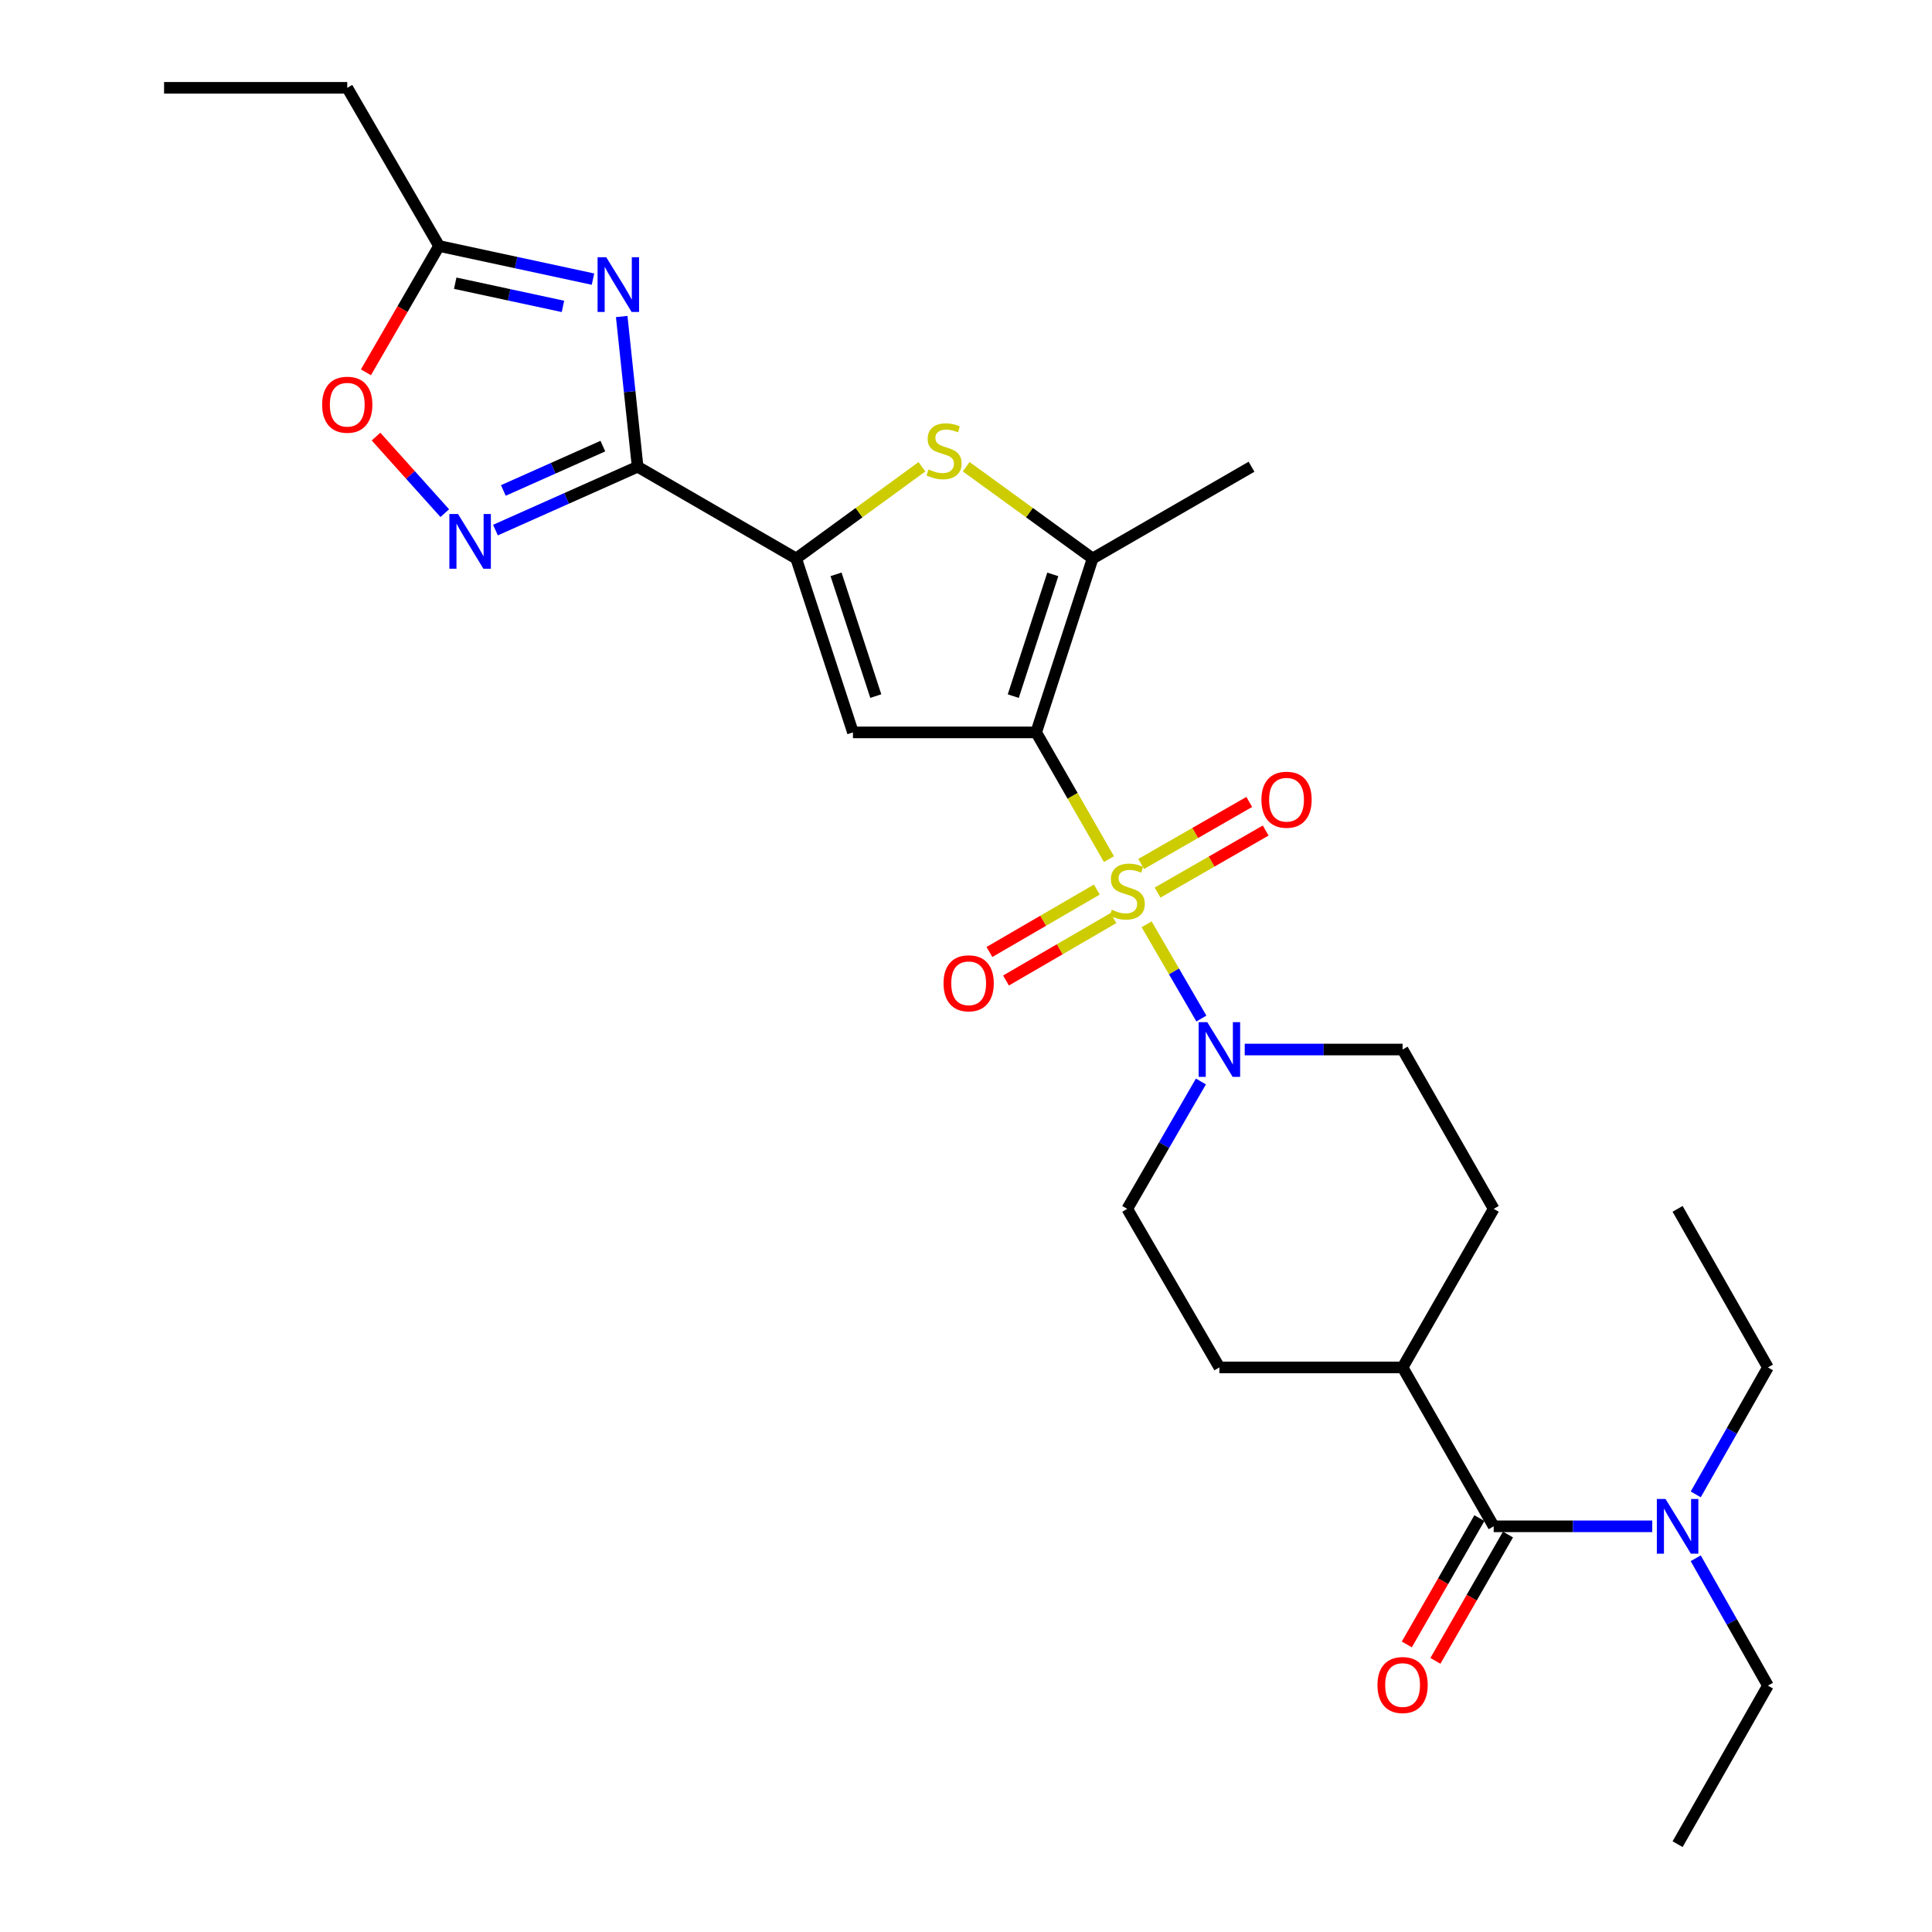 <?xml version='1.0' encoding='iso-8859-1'?>
<svg version='1.1' baseProfile='full'
              xmlns='http://www.w3.org/2000/svg'
                      xmlns:rdkit='http://www.rdkit.org/xml'
                      xmlns:xlink='http://www.w3.org/1999/xlink'
                  xml:space='preserve'
width='1000px' height='1000px' viewBox='0 0 1000 1000'>
<!-- END OF HEADER -->
<rect style='opacity:1.0;fill:#FFFFFF;stroke:none' width='1000' height='1000' x='0' y='0'> </rect>
<path class='bond-0' d='M 573.994,444.679 L 555.158,411.883' style='fill:none;fill-rule:evenodd;stroke:#CCCC00;stroke-width:6px;stroke-linecap:butt;stroke-linejoin:miter;stroke-opacity:1' />
<path class='bond-0' d='M 555.158,411.883 L 536.321,379.088' style='fill:none;fill-rule:evenodd;stroke:#000000;stroke-width:6px;stroke-linecap:butt;stroke-linejoin:miter;stroke-opacity:1' />
<path class='bond-8' d='M 593.489,478.419 L 607.663,502.81' style='fill:none;fill-rule:evenodd;stroke:#CCCC00;stroke-width:6px;stroke-linecap:butt;stroke-linejoin:miter;stroke-opacity:1' />
<path class='bond-8' d='M 607.663,502.81 L 621.837,527.2' style='fill:none;fill-rule:evenodd;stroke:#0000FF;stroke-width:6px;stroke-linecap:butt;stroke-linejoin:miter;stroke-opacity:1' />
<path class='bond-12' d='M 567.721,460.442 L 539.925,476.594' style='fill:none;fill-rule:evenodd;stroke:#CCCC00;stroke-width:6px;stroke-linecap:butt;stroke-linejoin:miter;stroke-opacity:1' />
<path class='bond-12' d='M 539.925,476.594 L 512.129,492.746' style='fill:none;fill-rule:evenodd;stroke:#FF0000;stroke-width:6px;stroke-linecap:butt;stroke-linejoin:miter;stroke-opacity:1' />
<path class='bond-12' d='M 576.297,475.201 L 548.502,491.353' style='fill:none;fill-rule:evenodd;stroke:#CCCC00;stroke-width:6px;stroke-linecap:butt;stroke-linejoin:miter;stroke-opacity:1' />
<path class='bond-12' d='M 548.502,491.353 L 520.706,507.505' style='fill:none;fill-rule:evenodd;stroke:#FF0000;stroke-width:6px;stroke-linecap:butt;stroke-linejoin:miter;stroke-opacity:1' />
<path class='bond-13' d='M 599.167,461.994 L 627.14,445.942' style='fill:none;fill-rule:evenodd;stroke:#CCCC00;stroke-width:6px;stroke-linecap:butt;stroke-linejoin:miter;stroke-opacity:1' />
<path class='bond-13' d='M 627.14,445.942 L 655.113,429.89' style='fill:none;fill-rule:evenodd;stroke:#FF0000;stroke-width:6px;stroke-linecap:butt;stroke-linejoin:miter;stroke-opacity:1' />
<path class='bond-13' d='M 590.671,447.189 L 618.644,431.137' style='fill:none;fill-rule:evenodd;stroke:#CCCC00;stroke-width:6px;stroke-linecap:butt;stroke-linejoin:miter;stroke-opacity:1' />
<path class='bond-13' d='M 618.644,431.137 L 646.617,415.085' style='fill:none;fill-rule:evenodd;stroke:#FF0000;stroke-width:6px;stroke-linecap:butt;stroke-linejoin:miter;stroke-opacity:1' />
<path class='bond-2' d='M 536.321,379.088 L 441.488,379.088' style='fill:none;fill-rule:evenodd;stroke:#000000;stroke-width:6px;stroke-linecap:butt;stroke-linejoin:miter;stroke-opacity:1' />
<path class='bond-5' d='M 536.321,379.088 L 565.539,289.072' style='fill:none;fill-rule:evenodd;stroke:#000000;stroke-width:6px;stroke-linecap:butt;stroke-linejoin:miter;stroke-opacity:1' />
<path class='bond-5' d='M 524.468,360.315 L 544.92,297.304' style='fill:none;fill-rule:evenodd;stroke:#000000;stroke-width:6px;stroke-linecap:butt;stroke-linejoin:miter;stroke-opacity:1' />
<path class='bond-1' d='M 330.03,241.579 L 412.099,289.072' style='fill:none;fill-rule:evenodd;stroke:#000000;stroke-width:6px;stroke-linecap:butt;stroke-linejoin:miter;stroke-opacity:1' />
<path class='bond-4' d='M 330.03,241.579 L 325.913,202.703' style='fill:none;fill-rule:evenodd;stroke:#000000;stroke-width:6px;stroke-linecap:butt;stroke-linejoin:miter;stroke-opacity:1' />
<path class='bond-4' d='M 325.913,202.703 L 321.795,163.826' style='fill:none;fill-rule:evenodd;stroke:#0000FF;stroke-width:6px;stroke-linecap:butt;stroke-linejoin:miter;stroke-opacity:1' />
<path class='bond-7' d='M 330.03,241.579 L 293.238,257.975' style='fill:none;fill-rule:evenodd;stroke:#000000;stroke-width:6px;stroke-linecap:butt;stroke-linejoin:miter;stroke-opacity:1' />
<path class='bond-7' d='M 293.238,257.975 L 256.447,274.371' style='fill:none;fill-rule:evenodd;stroke:#0000FF;stroke-width:6px;stroke-linecap:butt;stroke-linejoin:miter;stroke-opacity:1' />
<path class='bond-7' d='M 312.044,230.906 L 286.29,242.383' style='fill:none;fill-rule:evenodd;stroke:#000000;stroke-width:6px;stroke-linecap:butt;stroke-linejoin:miter;stroke-opacity:1' />
<path class='bond-7' d='M 286.29,242.383 L 260.536,253.86' style='fill:none;fill-rule:evenodd;stroke:#0000FF;stroke-width:6px;stroke-linecap:butt;stroke-linejoin:miter;stroke-opacity:1' />
<path class='bond-3' d='M 441.488,379.088 L 412.099,289.072' style='fill:none;fill-rule:evenodd;stroke:#000000;stroke-width:6px;stroke-linecap:butt;stroke-linejoin:miter;stroke-opacity:1' />
<path class='bond-3' d='M 453.307,360.287 L 432.734,297.276' style='fill:none;fill-rule:evenodd;stroke:#000000;stroke-width:6px;stroke-linecap:butt;stroke-linejoin:miter;stroke-opacity:1' />
<path class='bond-29' d='M 412.099,289.072 L 444.645,265.337' style='fill:none;fill-rule:evenodd;stroke:#000000;stroke-width:6px;stroke-linecap:butt;stroke-linejoin:miter;stroke-opacity:1' />
<path class='bond-29' d='M 444.645,265.337 L 477.191,241.602' style='fill:none;fill-rule:evenodd;stroke:#CCCC00;stroke-width:6px;stroke-linecap:butt;stroke-linejoin:miter;stroke-opacity:1' />
<path class='bond-10' d='M 306.932,144.474 L 267.096,135.899' style='fill:none;fill-rule:evenodd;stroke:#0000FF;stroke-width:6px;stroke-linecap:butt;stroke-linejoin:miter;stroke-opacity:1' />
<path class='bond-10' d='M 267.096,135.899 L 227.259,127.324' style='fill:none;fill-rule:evenodd;stroke:#000000;stroke-width:6px;stroke-linecap:butt;stroke-linejoin:miter;stroke-opacity:1' />
<path class='bond-10' d='M 291.389,158.589 L 263.503,152.587' style='fill:none;fill-rule:evenodd;stroke:#0000FF;stroke-width:6px;stroke-linecap:butt;stroke-linejoin:miter;stroke-opacity:1' />
<path class='bond-10' d='M 263.503,152.587 L 235.618,146.584' style='fill:none;fill-rule:evenodd;stroke:#000000;stroke-width:6px;stroke-linecap:butt;stroke-linejoin:miter;stroke-opacity:1' />
<path class='bond-6' d='M 565.539,289.072 L 532.817,265.32' style='fill:none;fill-rule:evenodd;stroke:#000000;stroke-width:6px;stroke-linecap:butt;stroke-linejoin:miter;stroke-opacity:1' />
<path class='bond-6' d='M 532.817,265.32 L 500.095,241.568' style='fill:none;fill-rule:evenodd;stroke:#CCCC00;stroke-width:6px;stroke-linecap:butt;stroke-linejoin:miter;stroke-opacity:1' />
<path class='bond-21' d='M 565.539,289.072 L 647.788,241.579' style='fill:none;fill-rule:evenodd;stroke:#000000;stroke-width:6px;stroke-linecap:butt;stroke-linejoin:miter;stroke-opacity:1' />
<path class='bond-11' d='M 230.214,265.606 L 212.421,245.793' style='fill:none;fill-rule:evenodd;stroke:#0000FF;stroke-width:6px;stroke-linecap:butt;stroke-linejoin:miter;stroke-opacity:1' />
<path class='bond-11' d='M 212.421,245.793 L 194.627,225.98' style='fill:none;fill-rule:evenodd;stroke:#FF0000;stroke-width:6px;stroke-linecap:butt;stroke-linejoin:miter;stroke-opacity:1' />
<path class='bond-16' d='M 644.265,543.234 L 685.122,543.234' style='fill:none;fill-rule:evenodd;stroke:#0000FF;stroke-width:6px;stroke-linecap:butt;stroke-linejoin:miter;stroke-opacity:1' />
<path class='bond-16' d='M 685.122,543.234 L 725.978,543.234' style='fill:none;fill-rule:evenodd;stroke:#000000;stroke-width:6px;stroke-linecap:butt;stroke-linejoin:miter;stroke-opacity:1' />
<path class='bond-17' d='M 621.588,559.776 L 602.526,592.739' style='fill:none;fill-rule:evenodd;stroke:#0000FF;stroke-width:6px;stroke-linecap:butt;stroke-linejoin:miter;stroke-opacity:1' />
<path class='bond-17' d='M 602.526,592.739 L 583.463,625.702' style='fill:none;fill-rule:evenodd;stroke:#000000;stroke-width:6px;stroke-linecap:butt;stroke-linejoin:miter;stroke-opacity:1' />
<path class='bond-9' d='M 773.129,790.019 L 725.978,707.77' style='fill:none;fill-rule:evenodd;stroke:#000000;stroke-width:6px;stroke-linecap:butt;stroke-linejoin:miter;stroke-opacity:1' />
<path class='bond-14' d='M 773.129,790.019 L 814.166,790.019' style='fill:none;fill-rule:evenodd;stroke:#000000;stroke-width:6px;stroke-linecap:butt;stroke-linejoin:miter;stroke-opacity:1' />
<path class='bond-14' d='M 814.166,790.019 L 855.203,790.019' style='fill:none;fill-rule:evenodd;stroke:#0000FF;stroke-width:6px;stroke-linecap:butt;stroke-linejoin:miter;stroke-opacity:1' />
<path class='bond-18' d='M 765.729,785.767 L 746.947,818.459' style='fill:none;fill-rule:evenodd;stroke:#000000;stroke-width:6px;stroke-linecap:butt;stroke-linejoin:miter;stroke-opacity:1' />
<path class='bond-18' d='M 746.947,818.459 L 728.164,851.15' style='fill:none;fill-rule:evenodd;stroke:#FF0000;stroke-width:6px;stroke-linecap:butt;stroke-linejoin:miter;stroke-opacity:1' />
<path class='bond-18' d='M 780.53,794.271 L 761.748,826.962' style='fill:none;fill-rule:evenodd;stroke:#000000;stroke-width:6px;stroke-linecap:butt;stroke-linejoin:miter;stroke-opacity:1' />
<path class='bond-18' d='M 761.748,826.962 L 742.966,859.654' style='fill:none;fill-rule:evenodd;stroke:#FF0000;stroke-width:6px;stroke-linecap:butt;stroke-linejoin:miter;stroke-opacity:1' />
<path class='bond-22' d='M 227.259,127.324 L 179.738,45.455' style='fill:none;fill-rule:evenodd;stroke:#000000;stroke-width:6px;stroke-linecap:butt;stroke-linejoin:miter;stroke-opacity:1' />
<path class='bond-30' d='M 227.259,127.324 L 208.331,160.018' style='fill:none;fill-rule:evenodd;stroke:#000000;stroke-width:6px;stroke-linecap:butt;stroke-linejoin:miter;stroke-opacity:1' />
<path class='bond-30' d='M 208.331,160.018 L 189.402,192.711' style='fill:none;fill-rule:evenodd;stroke:#FF0000;stroke-width:6px;stroke-linecap:butt;stroke-linejoin:miter;stroke-opacity:1' />
<path class='bond-23' d='M 877.716,773.494 L 896.396,740.632' style='fill:none;fill-rule:evenodd;stroke:#0000FF;stroke-width:6px;stroke-linecap:butt;stroke-linejoin:miter;stroke-opacity:1' />
<path class='bond-23' d='M 896.396,740.632 L 915.076,707.77' style='fill:none;fill-rule:evenodd;stroke:#000000;stroke-width:6px;stroke-linecap:butt;stroke-linejoin:miter;stroke-opacity:1' />
<path class='bond-24' d='M 877.695,806.549 L 896.386,839.513' style='fill:none;fill-rule:evenodd;stroke:#0000FF;stroke-width:6px;stroke-linecap:butt;stroke-linejoin:miter;stroke-opacity:1' />
<path class='bond-24' d='M 896.386,839.513 L 915.076,872.477' style='fill:none;fill-rule:evenodd;stroke:#000000;stroke-width:6px;stroke-linecap:butt;stroke-linejoin:miter;stroke-opacity:1' />
<path class='bond-15' d='M 725.978,707.77 L 631.154,707.77' style='fill:none;fill-rule:evenodd;stroke:#000000;stroke-width:6px;stroke-linecap:butt;stroke-linejoin:miter;stroke-opacity:1' />
<path class='bond-28' d='M 725.978,707.77 L 773.129,625.702' style='fill:none;fill-rule:evenodd;stroke:#000000;stroke-width:6px;stroke-linecap:butt;stroke-linejoin:miter;stroke-opacity:1' />
<path class='bond-20' d='M 725.978,543.234 L 773.129,625.702' style='fill:none;fill-rule:evenodd;stroke:#000000;stroke-width:6px;stroke-linecap:butt;stroke-linejoin:miter;stroke-opacity:1' />
<path class='bond-19' d='M 583.463,625.702 L 631.154,707.77' style='fill:none;fill-rule:evenodd;stroke:#000000;stroke-width:6px;stroke-linecap:butt;stroke-linejoin:miter;stroke-opacity:1' />
<path class='bond-25' d='M 179.738,45.455 L 84.924,45.455' style='fill:none;fill-rule:evenodd;stroke:#000000;stroke-width:6px;stroke-linecap:butt;stroke-linejoin:miter;stroke-opacity:1' />
<path class='bond-26' d='M 915.076,707.77 L 868.323,625.702' style='fill:none;fill-rule:evenodd;stroke:#000000;stroke-width:6px;stroke-linecap:butt;stroke-linejoin:miter;stroke-opacity:1' />
<path class='bond-27' d='M 915.076,872.477 L 868.323,954.545' style='fill:none;fill-rule:evenodd;stroke:#000000;stroke-width:6px;stroke-linecap:butt;stroke-linejoin:miter;stroke-opacity:1' />
<path  class='atom-0' d='M 575.463 470.886
Q 575.783 471.006, 577.103 471.566
Q 578.423 472.126, 579.863 472.486
Q 581.343 472.806, 582.783 472.806
Q 585.463 472.806, 587.023 471.526
Q 588.583 470.206, 588.583 467.926
Q 588.583 466.366, 587.783 465.406
Q 587.023 464.446, 585.823 463.926
Q 584.623 463.406, 582.623 462.806
Q 580.103 462.046, 578.583 461.326
Q 577.103 460.606, 576.023 459.086
Q 574.983 457.566, 574.983 455.006
Q 574.983 451.446, 577.383 449.246
Q 579.823 447.046, 584.623 447.046
Q 587.903 447.046, 591.623 448.606
L 590.703 451.686
Q 587.303 450.286, 584.743 450.286
Q 581.983 450.286, 580.463 451.446
Q 578.943 452.566, 578.983 454.526
Q 578.983 456.046, 579.743 456.966
Q 580.543 457.886, 581.663 458.406
Q 582.823 458.926, 584.743 459.526
Q 587.303 460.326, 588.823 461.126
Q 590.343 461.926, 591.423 463.566
Q 592.543 465.166, 592.543 467.926
Q 592.543 471.846, 589.903 473.966
Q 587.303 476.046, 582.943 476.046
Q 580.423 476.046, 578.503 475.486
Q 576.623 474.966, 574.383 474.046
L 575.463 470.886
' fill='#CCCC00'/>
<path  class='atom-5' d='M 313.784 133.136
L 323.064 148.136
Q 323.984 149.616, 325.464 152.296
Q 326.944 154.976, 327.024 155.136
L 327.024 133.136
L 330.784 133.136
L 330.784 161.456
L 326.904 161.456
L 316.944 145.056
Q 315.784 143.136, 314.544 140.936
Q 313.344 138.736, 312.984 138.056
L 312.984 161.456
L 309.304 161.456
L 309.304 133.136
L 313.784 133.136
' fill='#0000FF'/>
<path  class='atom-7' d='M 480.639 242.973
Q 480.959 243.093, 482.279 243.653
Q 483.599 244.213, 485.039 244.573
Q 486.519 244.893, 487.959 244.893
Q 490.639 244.893, 492.199 243.613
Q 493.759 242.293, 493.759 240.013
Q 493.759 238.453, 492.959 237.493
Q 492.199 236.533, 490.999 236.013
Q 489.799 235.493, 487.799 234.893
Q 485.279 234.133, 483.759 233.413
Q 482.279 232.693, 481.199 231.173
Q 480.159 229.653, 480.159 227.093
Q 480.159 223.533, 482.559 221.333
Q 484.999 219.133, 489.799 219.133
Q 493.079 219.133, 496.799 220.693
L 495.879 223.773
Q 492.479 222.373, 489.919 222.373
Q 487.159 222.373, 485.639 223.533
Q 484.119 224.653, 484.159 226.613
Q 484.159 228.133, 484.919 229.053
Q 485.719 229.973, 486.839 230.493
Q 487.999 231.013, 489.919 231.613
Q 492.479 232.413, 493.999 233.213
Q 495.519 234.013, 496.599 235.653
Q 497.719 237.253, 497.719 240.013
Q 497.719 243.933, 495.079 246.053
Q 492.479 248.133, 488.119 248.133
Q 485.599 248.133, 483.679 247.573
Q 481.799 247.053, 479.559 246.133
L 480.639 242.973
' fill='#CCCC00'/>
<path  class='atom-8' d='M 237.074 266.054
L 246.354 281.054
Q 247.274 282.534, 248.754 285.214
Q 250.234 287.894, 250.314 288.054
L 250.314 266.054
L 254.074 266.054
L 254.074 294.374
L 250.194 294.374
L 240.234 277.974
Q 239.074 276.054, 237.834 273.854
Q 236.634 271.654, 236.274 270.974
L 236.274 294.374
L 232.594 294.374
L 232.594 266.054
L 237.074 266.054
' fill='#0000FF'/>
<path  class='atom-9' d='M 624.894 529.074
L 634.174 544.074
Q 635.094 545.554, 636.574 548.234
Q 638.054 550.914, 638.134 551.074
L 638.134 529.074
L 641.894 529.074
L 641.894 557.394
L 638.014 557.394
L 628.054 540.994
Q 626.894 539.074, 625.654 536.874
Q 624.454 534.674, 624.094 533.994
L 624.094 557.394
L 620.414 557.394
L 620.414 529.074
L 624.894 529.074
' fill='#0000FF'/>
<path  class='atom-12' d='M 166.738 209.482
Q 166.738 202.682, 170.098 198.882
Q 173.458 195.082, 179.738 195.082
Q 186.018 195.082, 189.378 198.882
Q 192.738 202.682, 192.738 209.482
Q 192.738 216.362, 189.338 220.282
Q 185.938 224.162, 179.738 224.162
Q 173.498 224.162, 170.098 220.282
Q 166.738 216.402, 166.738 209.482
M 179.738 220.962
Q 184.058 220.962, 186.378 218.082
Q 188.738 215.162, 188.738 209.482
Q 188.738 203.922, 186.378 201.122
Q 184.058 198.282, 179.738 198.282
Q 175.418 198.282, 173.058 201.082
Q 170.738 203.882, 170.738 209.482
Q 170.738 215.202, 173.058 218.082
Q 175.418 220.962, 179.738 220.962
' fill='#FF0000'/>
<path  class='atom-13' d='M 488.375 508.947
Q 488.375 502.147, 491.735 498.347
Q 495.095 494.547, 501.375 494.547
Q 507.655 494.547, 511.015 498.347
Q 514.375 502.147, 514.375 508.947
Q 514.375 515.827, 510.975 519.747
Q 507.575 523.627, 501.375 523.627
Q 495.135 523.627, 491.735 519.747
Q 488.375 515.867, 488.375 508.947
M 501.375 520.427
Q 505.695 520.427, 508.015 517.547
Q 510.375 514.627, 510.375 508.947
Q 510.375 503.387, 508.015 500.587
Q 505.695 497.747, 501.375 497.747
Q 497.055 497.747, 494.695 500.547
Q 492.375 503.347, 492.375 508.947
Q 492.375 514.667, 494.695 517.547
Q 497.055 520.427, 501.375 520.427
' fill='#FF0000'/>
<path  class='atom-14' d='M 652.911 413.933
Q 652.911 407.133, 656.271 403.333
Q 659.631 399.533, 665.911 399.533
Q 672.191 399.533, 675.551 403.333
Q 678.911 407.133, 678.911 413.933
Q 678.911 420.813, 675.511 424.733
Q 672.111 428.613, 665.911 428.613
Q 659.671 428.613, 656.271 424.733
Q 652.911 420.853, 652.911 413.933
M 665.911 425.413
Q 670.231 425.413, 672.551 422.533
Q 674.911 419.613, 674.911 413.933
Q 674.911 408.373, 672.551 405.573
Q 670.231 402.733, 665.911 402.733
Q 661.591 402.733, 659.231 405.533
Q 656.911 408.333, 656.911 413.933
Q 656.911 419.653, 659.231 422.533
Q 661.591 425.413, 665.911 425.413
' fill='#FF0000'/>
<path  class='atom-15' d='M 862.063 775.859
L 871.343 790.859
Q 872.263 792.339, 873.743 795.019
Q 875.223 797.699, 875.303 797.859
L 875.303 775.859
L 879.063 775.859
L 879.063 804.179
L 875.183 804.179
L 865.223 787.779
Q 864.063 785.859, 862.823 783.659
Q 861.623 781.459, 861.263 780.779
L 861.263 804.179
L 857.583 804.179
L 857.583 775.859
L 862.063 775.859
' fill='#0000FF'/>
<path  class='atom-19' d='M 712.978 872.168
Q 712.978 865.368, 716.338 861.568
Q 719.698 857.768, 725.978 857.768
Q 732.258 857.768, 735.618 861.568
Q 738.978 865.368, 738.978 872.168
Q 738.978 879.048, 735.578 882.968
Q 732.178 886.848, 725.978 886.848
Q 719.738 886.848, 716.338 882.968
Q 712.978 879.088, 712.978 872.168
M 725.978 883.648
Q 730.298 883.648, 732.618 880.768
Q 734.978 877.848, 734.978 872.168
Q 734.978 866.608, 732.618 863.808
Q 730.298 860.968, 725.978 860.968
Q 721.658 860.968, 719.298 863.768
Q 716.978 866.568, 716.978 872.168
Q 716.978 877.888, 719.298 880.768
Q 721.658 883.648, 725.978 883.648
' fill='#FF0000'/>
</svg>
